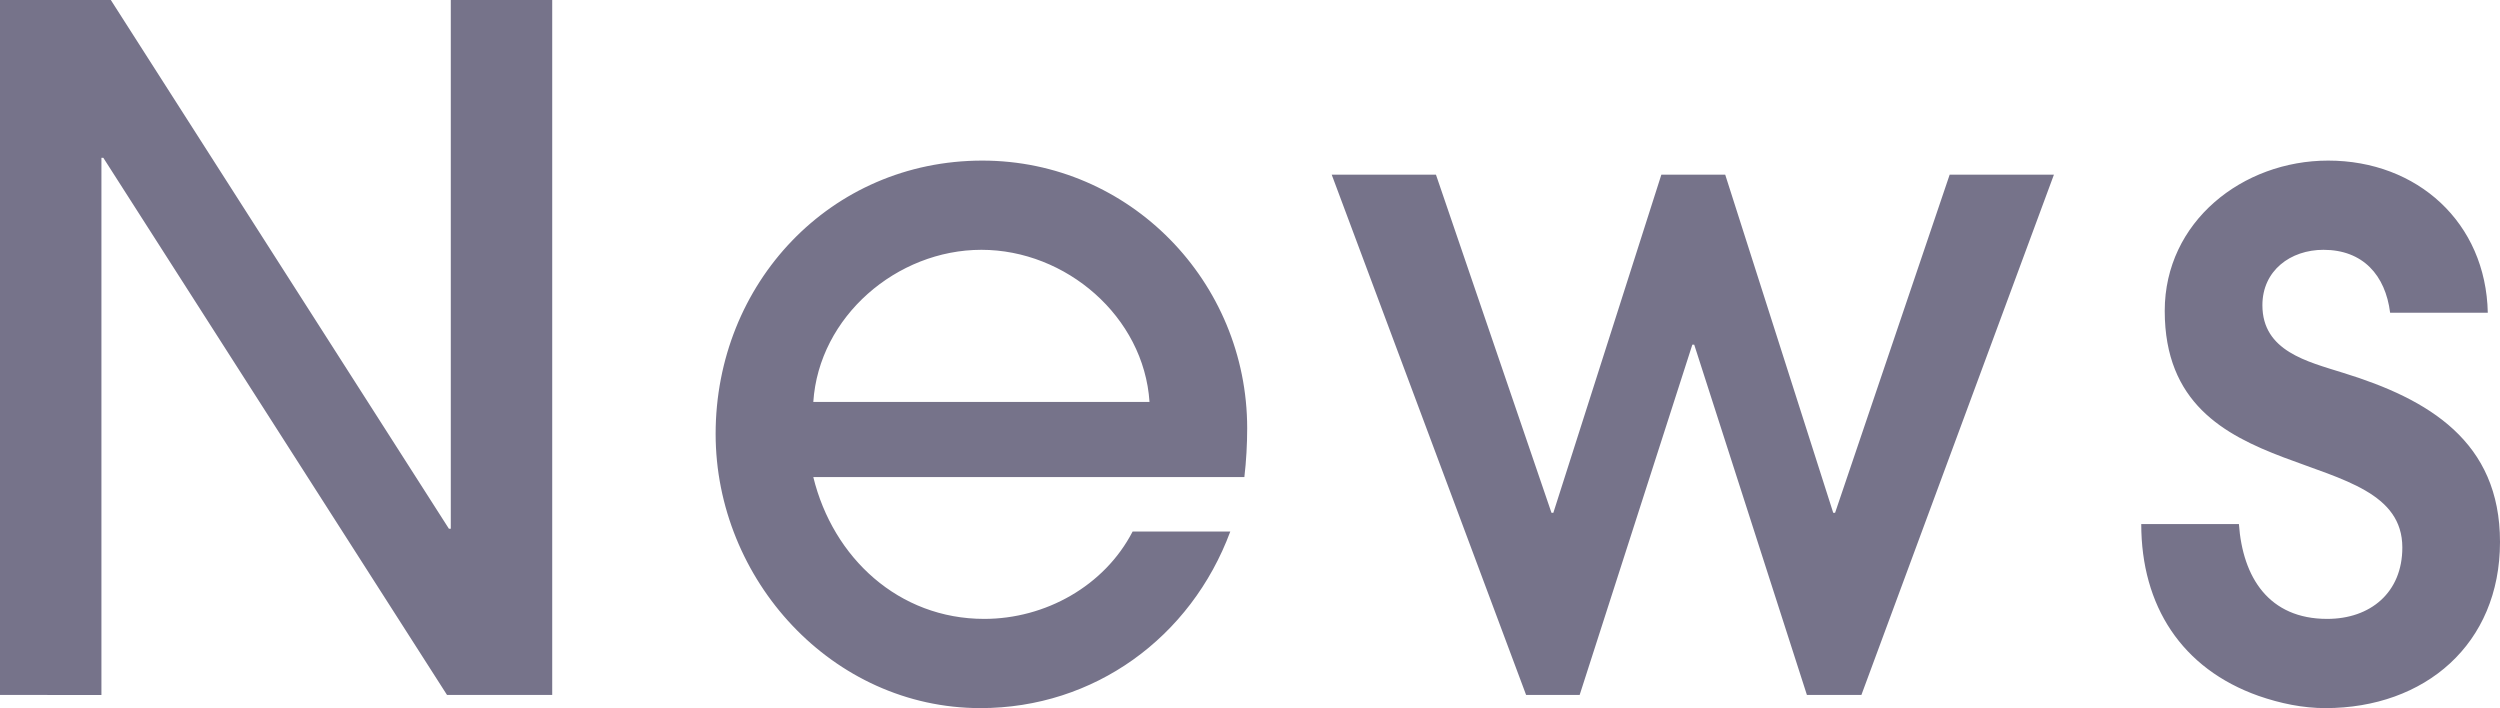 <?xml version="1.0" encoding="UTF-8"?><svg id="b" xmlns="http://www.w3.org/2000/svg" width="74.536" height="21.112" viewBox="0 0 74.536 21.112"><defs><style>.d{fill:#76738a;fill-rule:evenodd;}</style></defs><g id="c"><path class="d" d="m69.272,7.448c-.98,0-1.82.616-1.82,1.652,0,1.372,1.344,1.68,2.408,2.016,2.548.784,4.676,2.044,4.676,5.04,0,3.052-2.24,4.956-5.208,4.956-.672,0-1.344-.14-1.988-.364-2.296-.812-3.5-2.688-3.5-5.124h2.912c.112,1.596.896,2.828,2.632,2.828,1.288,0,2.24-.784,2.24-2.128,0-3.248-7.084-1.568-7.084-7.056,0-2.66,2.324-4.48,4.872-4.48,2.66,0,4.704,1.848,4.76,4.536h-2.912c-.14-1.12-.812-1.876-1.988-1.876Zm-15.4,13.272l-3.36-10.444h-.056l-3.36,10.444h-1.596l-5.796-15.512h3.108l3.444,10.08h.056l3.22-10.08h1.904l3.22,10.08h.056l3.416-10.08h3.108l-5.74,15.512h-1.624Zm-29.624-6.496c.588,2.408,2.548,4.228,5.096,4.228,1.82,0,3.584-.98,4.424-2.604h2.912c-1.176,3.164-4.06,5.264-7.448,5.264-4.424,0-7.896-3.836-7.896-8.176,0-4.48,3.416-8.148,7.952-8.148,4.396,0,7.896,3.612,7.896,7.98,0,.476-.028.98-.084,1.456h-12.852Zm5.012-6.776c-2.52,0-4.844,1.988-5.012,4.536h10.024c-.168-2.548-2.492-4.536-5.012-4.536ZM3.08,4.704h-.056v16.016H0V0h3.304l10.08,15.764h.056V0h3.024v20.72h-3.136L3.08,4.704Z"/></g></svg>